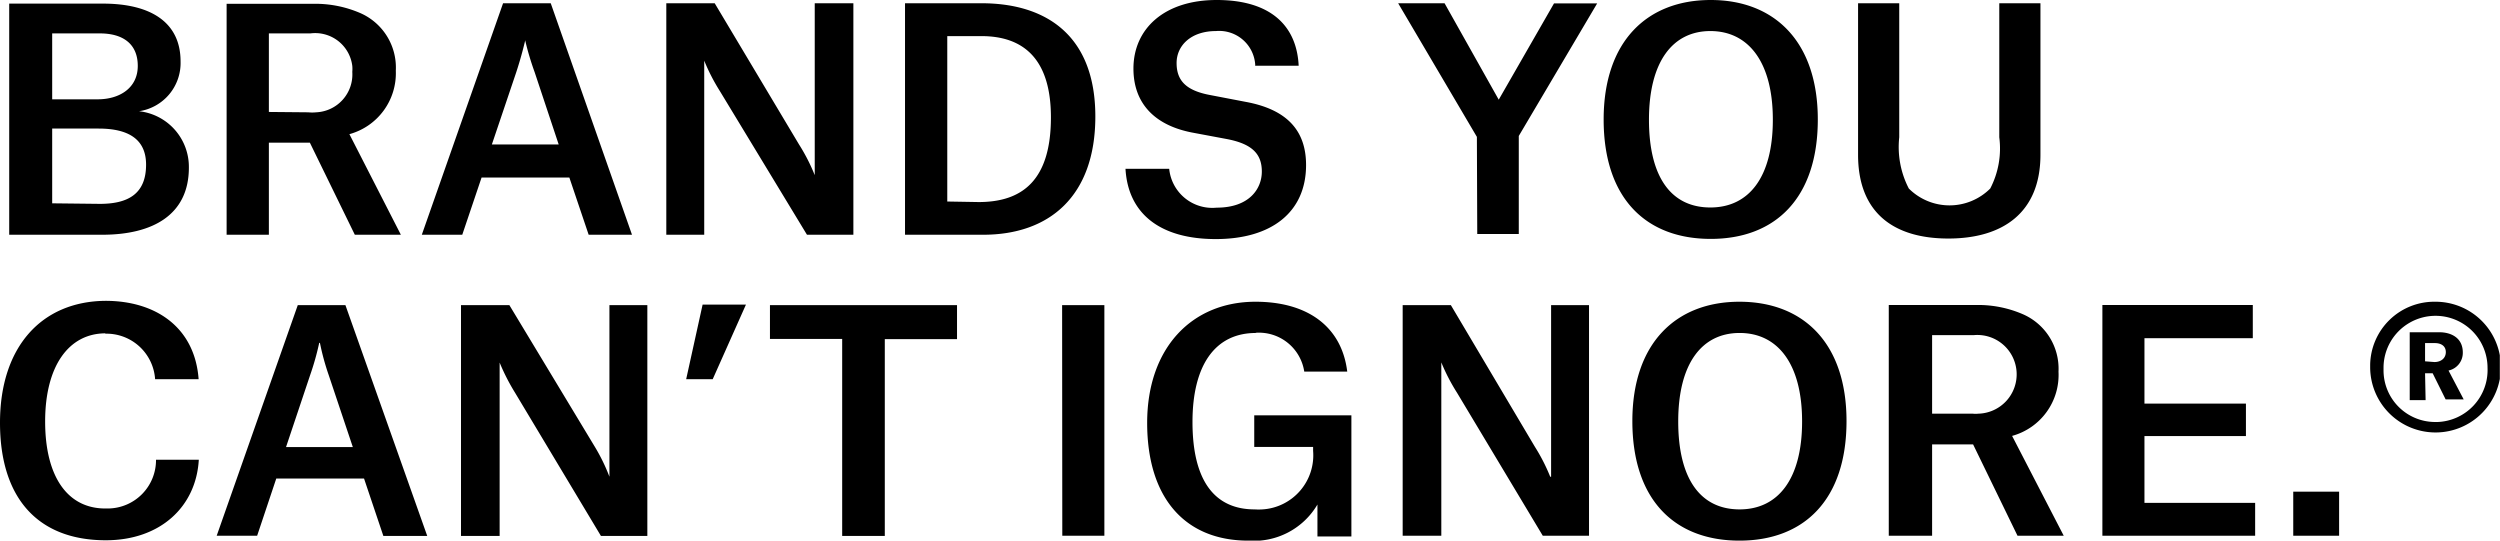 <svg xmlns="http://www.w3.org/2000/svg" xmlns:xlink="http://www.w3.org/1999/xlink" viewBox="0 0 138.45 29.95"><defs><style>.a{fill:#000;}.b{clip-path:url(#a);}</style><clipPath id="a" transform="translate(0 0)"><rect class="a" width="138.44" height="29.94"/></clipPath></defs><g class="b"><path d="M134.3,20.67h.42l.72,1.45h1l-.84-1.6a1,1,0,0,0,.79-1c0-.82-.66-1.12-1.3-1.12h-1.64v3.76h.88Zm0-.66V19h.54c.36,0,.61.17.61.5s-.26.55-.63.55Zm.52,3.36A2.86,2.86,0,0,1,132,20.5v-.13a2.88,2.88,0,0,1,5.76,0h0a2.88,2.88,0,0,1-2.76,3h-.14m-3.6-3a3.62,3.62,0,1,0,3.6-3.66,3.55,3.55,0,0,0-3.6,3.5v.15M127,29.67h2.54V27.23H127Zm-10.57,0h8.46V27.85h-6.13v-3.7h5.62v-1.8h-5.62V18.73h6V16.89h-8.33Zm-4.7,0h2.56l-2.86-5.53v0A3.5,3.5,0,0,0,114,20.58a3.29,3.29,0,0,0-2-3.19,6.23,6.23,0,0,0-2.52-.5h-4.88V29.67H107V24.61h2.27ZM107,22.91V18.56h2.3a2.18,2.18,0,1,1,.25,4.35,1.41,1.41,0,0,1-.29,0Zm-10.66,5.3c-2.15,0-3.4-1.66-3.4-4.87s1.31-4.9,3.4-4.9,3.46,1.68,3.46,4.9-1.35,4.87-3.46,4.87M90.4,23.32c0,4.36,2.34,6.62,5.93,6.62s5.93-2.27,5.93-6.62-2.42-6.61-5.93-6.61S90.4,19,90.4,23.32M77.68,29.67h2.14v-9.6h0a10.69,10.69,0,0,0,.87,1.68l4.75,7.92H88V16.9H85.9v9.5h-.05A10.24,10.24,0,0,0,85,24.74L80.35,16.9H77.68ZM69.53,18.43a2.54,2.54,0,0,1,2.7,2.15h2.38c-.3-2.47-2.17-3.87-5.08-3.87-3.52,0-6,2.55-6,6.71s2.1,6.52,5.6,6.52a4.08,4.08,0,0,0,3.83-2h0v1.77h1.88V23H69.46v1.75h3.26l0,.22a3,3,0,0,1-2.8,3.24,3.23,3.23,0,0,1-.44,0c-2.15,0-3.44-1.5-3.44-4.84,0-3.13,1.24-4.93,3.51-4.93M58.83,29.67h2.33V16.9H58.82ZM53,16.9H42.64v1.87h4V29.68H49V18.78h4ZM38,21h1.47l1.84-4.13h-2.4ZM25.53,29.68h2.14v-9.6h0a11.56,11.56,0,0,0,.86,1.68l4.75,7.92h2.57V16.9H33.75v9.5h0a10.19,10.19,0,0,0-.81-1.66L28.21,16.9H25.53Zm-4.3,0h2.43L19.13,16.9H16.49L12,29.67h2.24L15.3,26.5h4.86ZM17.72,19h0a13.47,13.47,0,0,0,.48,1.76l1.34,4h-3.7l1.34-4a15,15,0,0,0,.5-1.78m-11.87-.5A2.7,2.7,0,0,1,8.59,21H11c-.21-2.87-2.37-4.34-5.16-4.34C2.3,16.69,0,19.21,0,23.41s2.12,6.51,5.86,6.51c3,0,5-1.84,5.15-4.46H8.64A2.68,2.68,0,0,1,6,28.16H5.83c-2.09,0-3.33-1.76-3.33-4.82s1.3-4.88,3.35-4.88" transform="translate(0 0)"/><path d="M102.9,8.57c0,3.24,2,4.64,5,4.64s5.1-1.42,5.1-4.64V.18h-2.28V7.6a4.81,4.81,0,0,1-.5,2.84,3.19,3.19,0,0,1-4.51,0h0a5,5,0,0,1-.53-2.84V.18H102.9Zm-8.18,2.92c-2.15,0-3.4-1.65-3.4-4.86s1.31-4.91,3.4-4.91,3.46,1.69,3.46,4.91-1.35,4.86-3.46,4.86M88.81,6.62c0,4.36,2.34,6.61,5.93,6.61s5.93-2.27,5.93-6.61S98.25,0,94.74,0s-5.93,2.27-5.93,6.62m-7,6.34h2.3V7.53L88.45.19H86.06L83,5.52h0L80,.18H77.43l4.36,7.4ZM71.92,3.64C71.82,1.5,70.45,0,67.38,0c-2.91,0-4.61,1.6-4.61,3.8,0,1.9,1.15,3.15,3.3,3.55l1.87.35c1.42.27,1.94.84,1.94,1.8s-.7,2-2.5,2a2.4,2.4,0,0,1-2.63-2.15H62.33c.14,2.47,1.9,3.89,5,3.89s5-1.5,5-4.1c0-1.86-1-3.07-3.35-3.5L67,5.26c-1.32-.25-1.84-.8-1.84-1.77s.8-1.77,2.18-1.77a2,2,0,0,1,2.17,1.81.41.41,0,0,1,0,.11ZM52.46,11.16V2h1.89c2.27,0,3.85,1.2,3.85,4.5,0,3.47-1.57,4.69-4,4.69ZM50.12,13h4.33c3.65,0,6.21-2.12,6.21-6.55S58,.18,54.35.18H50.12ZM36.9,13H39V3.36h0a10.79,10.79,0,0,0,.87,1.69L44.69,13h2.57V.18H45.12V9.7h0A10.34,10.34,0,0,0,44.25,8L39.58.18H36.9Zm-4.3,0H35L30.5.18H27.86L23.36,13H25.6l1.07-3.17h4.86ZM29.09,2.26h0A15.46,15.46,0,0,0,29.61,4l1.33,4h-3.7l1.35-4c.31-.94.48-1.7.5-1.78M19.65,13H22.2L19.35,7.43v0a3.5,3.5,0,0,0,2.57-3.52,3.29,3.29,0,0,0-2-3.2,6.28,6.28,0,0,0-2.53-.5H12.55V13h2.34V7.9h2.27ZM14.89,6.2V1.85h2.3a2.07,2.07,0,0,1,2.32,1.8,1.83,1.83,0,0,1,0,.33,2.1,2.1,0,0,1-2,2.24,2.13,2.13,0,0,1-.44,0Zm-12,5.06V7.12H5.46c1.64,0,2.63.58,2.63,2,0,1.62-1,2.17-2.56,2.17Zm0-5.76V1.85H5.53c1.29,0,2.1.59,2.1,1.8S6.64,5.5,5.41,5.5ZM5.66,13c2.8,0,4.8-1.1,4.8-3.72A3.1,3.1,0,0,0,7.7,6.16v0A2.7,2.7,0,0,0,10,3.4C10,1.25,8.37.2,5.7.2H.51V13Z" transform="translate(0 0)"/></g></svg>